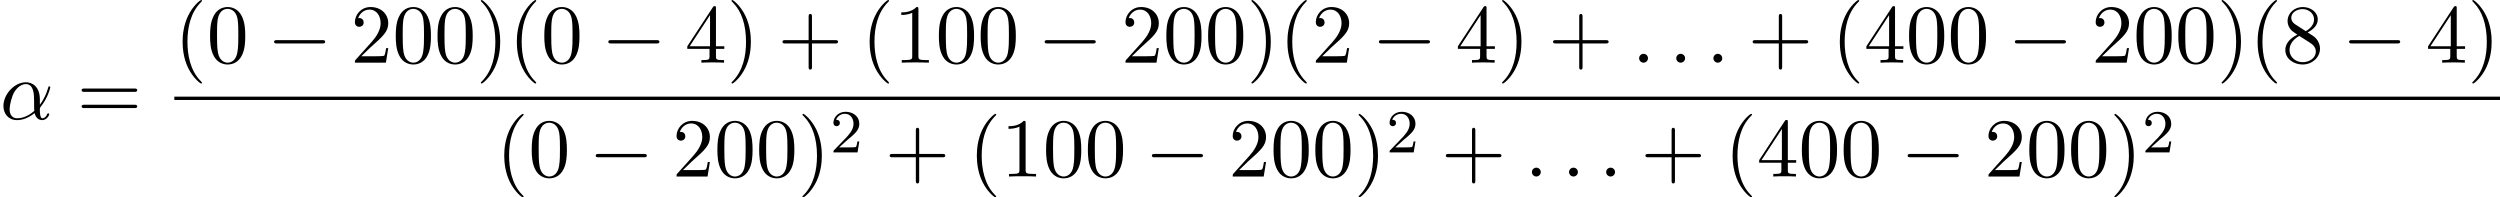 <?xml version='1.0' encoding='UTF-8'?>
<!-- This file was generated by dvisvgm 2.13.3 -->
<svg version='1.1' xmlns='http://www.w3.org/2000/svg' xmlns:xlink='http://www.w3.org/1999/xlink' width='326.396pt' height='25.772pt' viewBox='69.33 80.697 326.396 25.772'>
<defs>
<path id='g2-50' d='M2.248-1.626C2.375-1.745 2.71-2.008 2.837-2.12C3.332-2.574 3.802-3.013 3.802-3.738C3.802-4.686 3.005-5.3 2.008-5.3C1.052-5.3 .422-4.575 .422-3.866C.422-3.475 .733-3.419 .845-3.419C1.012-3.419 1.259-3.539 1.259-3.842C1.259-4.256 .861-4.256 .765-4.256C.996-4.838 1.53-5.037 1.921-5.037C2.662-5.037 3.045-4.407 3.045-3.738C3.045-2.909 2.463-2.303 1.522-1.339L.518-.303C.422-.215 .422-.199 .422 0H3.571L3.802-1.427H3.555C3.531-1.267 3.467-.869 3.371-.717C3.324-.654 2.718-.654 2.59-.654H1.172L2.248-1.626Z'/>
<path id='g0-0' d='M7.189-2.509C7.375-2.509 7.571-2.509 7.571-2.727S7.375-2.945 7.189-2.945H1.287C1.102-2.945 .905-2.945 .905-2.727S1.102-2.509 1.287-2.509H7.189Z'/>
<path id='g1-11' d='M5.204-2.575C5.204-4.287 4.189-4.822 3.382-4.822C1.887-4.822 .447-3.262 .447-1.724C.447-.709 1.102 .12 2.215 .12C2.902 .12 3.687-.131 4.516-.796C4.658-.218 5.018 .12 5.509 .12C6.087 .12 6.425-.48 6.425-.655C6.425-.731 6.36-.764 6.295-.764C6.218-.764 6.185-.731 6.153-.655C5.956-.12 5.564-.12 5.542-.12C5.204-.12 5.204-.971 5.204-1.233C5.204-1.462 5.204-1.484 5.313-1.615C6.338-2.902 6.567-4.167 6.567-4.178C6.567-4.2 6.556-4.287 6.436-4.287C6.327-4.287 6.327-4.255 6.273-4.058C6.076-3.371 5.716-2.542 5.204-1.898V-2.575ZM4.473-1.08C3.513-.24 2.673-.12 2.236-.12C1.582-.12 1.255-.611 1.255-1.309C1.255-1.844 1.538-3.022 1.887-3.578C2.4-4.375 2.989-4.582 3.371-4.582C4.451-4.582 4.451-3.153 4.451-2.302C4.451-1.898 4.451-1.265 4.473-1.08Z'/>
<path id='g1-58' d='M2.095-.578C2.095-.895 1.833-1.156 1.516-1.156S.938-.895 .938-.578S1.2 0 1.516 0S2.095-.262 2.095-.578Z'/>
<path id='g3-40' d='M3.611 2.618C3.611 2.585 3.611 2.564 3.425 2.378C2.062 1.004 1.713-1.058 1.713-2.727C1.713-4.625 2.127-6.524 3.469-7.887C3.611-8.018 3.611-8.04 3.611-8.073C3.611-8.149 3.567-8.182 3.502-8.182C3.393-8.182 2.411-7.44 1.767-6.055C1.211-4.855 1.08-3.644 1.08-2.727C1.08-1.876 1.2-.556 1.8 .676C2.455 2.018 3.393 2.727 3.502 2.727C3.567 2.727 3.611 2.695 3.611 2.618Z'/>
<path id='g3-41' d='M3.153-2.727C3.153-3.578 3.033-4.898 2.433-6.131C1.778-7.473 .84-8.182 .731-8.182C.665-8.182 .622-8.138 .622-8.073C.622-8.04 .622-8.018 .829-7.822C1.898-6.742 2.52-5.007 2.52-2.727C2.52-.862 2.116 1.058 .764 2.433C.622 2.564 .622 2.585 .622 2.618C.622 2.684 .665 2.727 .731 2.727C.84 2.727 1.822 1.985 2.465 .6C3.022-.6 3.153-1.811 3.153-2.727Z'/>
<path id='g3-43' d='M4.462-2.509H7.505C7.658-2.509 7.865-2.509 7.865-2.727S7.658-2.945 7.505-2.945H4.462V-6C4.462-6.153 4.462-6.36 4.244-6.36S4.025-6.153 4.025-6V-2.945H.971C.818-2.945 .611-2.945 .611-2.727S.818-2.509 .971-2.509H4.025V.545C4.025 .698 4.025 .905 4.244 .905S4.462 .698 4.462 .545V-2.509Z'/>
<path id='g3-48' d='M5.018-3.491C5.018-4.364 4.964-5.236 4.582-6.044C4.08-7.091 3.185-7.265 2.727-7.265C2.073-7.265 1.276-6.982 .829-5.967C.48-5.215 .425-4.364 .425-3.491C.425-2.673 .469-1.691 .916-.862C1.385 .022 2.182 .24 2.716 .24C3.305 .24 4.135 .011 4.615-1.025C4.964-1.778 5.018-2.629 5.018-3.491ZM2.716 0C2.291 0 1.647-.273 1.451-1.32C1.331-1.975 1.331-2.978 1.331-3.622C1.331-4.32 1.331-5.04 1.418-5.629C1.625-6.927 2.444-7.025 2.716-7.025C3.076-7.025 3.796-6.829 4.004-5.749C4.113-5.138 4.113-4.309 4.113-3.622C4.113-2.804 4.113-2.062 3.993-1.364C3.829-.327 3.207 0 2.716 0Z'/>
<path id='g3-49' d='M3.207-6.982C3.207-7.244 3.207-7.265 2.956-7.265C2.28-6.567 1.32-6.567 .971-6.567V-6.229C1.189-6.229 1.833-6.229 2.4-6.513V-.862C2.4-.469 2.367-.338 1.385-.338H1.036V0C1.418-.033 2.367-.033 2.804-.033S4.189-.033 4.571 0V-.338H4.222C3.24-.338 3.207-.458 3.207-.862V-6.982Z'/>
<path id='g3-50' d='M1.385-.84L2.542-1.964C4.244-3.469 4.898-4.058 4.898-5.149C4.898-6.393 3.916-7.265 2.585-7.265C1.353-7.265 .545-6.262 .545-5.291C.545-4.68 1.091-4.68 1.124-4.68C1.309-4.68 1.691-4.811 1.691-5.258C1.691-5.542 1.495-5.825 1.113-5.825C1.025-5.825 1.004-5.825 .971-5.815C1.222-6.524 1.811-6.927 2.444-6.927C3.436-6.927 3.905-6.044 3.905-5.149C3.905-4.276 3.36-3.415 2.76-2.738L.665-.404C.545-.284 .545-.262 .545 0H4.593L4.898-1.898H4.625C4.571-1.571 4.495-1.091 4.385-.927C4.309-.84 3.589-.84 3.349-.84H1.385Z'/>
<path id='g3-52' d='M3.207-1.8V-.851C3.207-.458 3.185-.338 2.378-.338H2.149V0C2.596-.033 3.164-.033 3.622-.033S4.658-.033 5.105 0V-.338H4.876C4.069-.338 4.047-.458 4.047-.851V-1.8H5.138V-2.138H4.047V-7.102C4.047-7.32 4.047-7.385 3.873-7.385C3.775-7.385 3.742-7.385 3.655-7.255L.305-2.138V-1.8H3.207ZM3.273-2.138H.611L3.273-6.207V-2.138Z'/>
<path id='g3-56' d='M1.778-4.985C1.276-5.313 1.233-5.684 1.233-5.869C1.233-6.535 1.942-6.993 2.716-6.993C3.513-6.993 4.211-6.425 4.211-5.64C4.211-5.018 3.785-4.495 3.131-4.113L1.778-4.985ZM3.371-3.949C4.156-4.353 4.691-4.92 4.691-5.64C4.691-6.644 3.72-7.265 2.727-7.265C1.636-7.265 .753-6.458 .753-5.444C.753-5.247 .775-4.756 1.233-4.244C1.353-4.113 1.756-3.84 2.029-3.655C1.396-3.338 .458-2.727 .458-1.647C.458-.491 1.571 .24 2.716 .24C3.949 .24 4.985-.665 4.985-1.833C4.985-2.225 4.865-2.716 4.451-3.175C4.244-3.404 4.069-3.513 3.371-3.949ZM2.28-3.491L3.622-2.64C3.927-2.433 4.44-2.105 4.44-1.44C4.44-.633 3.622-.065 2.727-.065C1.789-.065 1.004-.742 1.004-1.647C1.004-2.28 1.353-2.978 2.28-3.491Z'/>
<path id='g3-61' d='M7.495-3.567C7.658-3.567 7.865-3.567 7.865-3.785S7.658-4.004 7.505-4.004H.971C.818-4.004 .611-4.004 .611-3.785S.818-3.567 .982-3.567H7.495ZM7.505-1.451C7.658-1.451 7.865-1.451 7.865-1.669S7.658-1.887 7.495-1.887H.982C.818-1.887 .611-1.887 .611-1.669S.818-1.451 .971-1.451H7.505Z'/>
</defs>
<g id='page1'>
<use x='69.33' y='96.259' xlink:href='#g1-11'/>
<use x='79.379' y='96.259' xlink:href='#g3-61'/>
<use x='92.09' y='88.879' xlink:href='#g3-40'/>
<use x='96.332' y='88.879' xlink:href='#g3-48'/>
<use x='104.211' y='88.879' xlink:href='#g0-0'/>
<use x='115.12' y='88.879' xlink:href='#g3-50'/>
<use x='120.575' y='88.879' xlink:href='#g3-48'/>
<use x='126.029' y='88.879' xlink:href='#g3-48'/>
<use x='131.484' y='88.879' xlink:href='#g3-41'/>
<use x='135.726' y='88.879' xlink:href='#g3-40'/>
<use x='139.969' y='88.879' xlink:href='#g3-48'/>
<use x='147.848' y='88.879' xlink:href='#g0-0'/>
<use x='158.757' y='88.879' xlink:href='#g3-52'/>
<use x='164.211' y='88.879' xlink:href='#g3-41'/>
<use x='170.878' y='88.879' xlink:href='#g3-43'/>
<use x='181.787' y='88.879' xlink:href='#g3-40'/>
<use x='186.029' y='88.879' xlink:href='#g3-49'/>
<use x='191.484' y='88.879' xlink:href='#g3-48'/>
<use x='196.938' y='88.879' xlink:href='#g3-48'/>
<use x='204.817' y='88.879' xlink:href='#g0-0'/>
<use x='215.726' y='88.879' xlink:href='#g3-50'/>
<use x='221.181' y='88.879' xlink:href='#g3-48'/>
<use x='226.635' y='88.879' xlink:href='#g3-48'/>
<use x='232.09' y='88.879' xlink:href='#g3-41'/>
<use x='236.332' y='88.879' xlink:href='#g3-40'/>
<use x='240.575' y='88.879' xlink:href='#g3-50'/>
<use x='248.454' y='88.879' xlink:href='#g0-0'/>
<use x='259.363' y='88.879' xlink:href='#g3-52'/>
<use x='264.817' y='88.879' xlink:href='#g3-41'/>
<use x='271.484' y='88.879' xlink:href='#g3-43'/>
<use x='282.393' y='88.879' xlink:href='#g1-58'/>
<use x='287.241' y='88.879' xlink:href='#g1-58'/>
<use x='292.09' y='88.879' xlink:href='#g1-58'/>
<use x='297.544' y='88.879' xlink:href='#g3-43'/>
<use x='308.453' y='88.879' xlink:href='#g3-40'/>
<use x='312.696' y='88.879' xlink:href='#g3-52'/>
<use x='318.15' y='88.879' xlink:href='#g3-48'/>
<use x='323.605' y='88.879' xlink:href='#g3-48'/>
<use x='331.484' y='88.879' xlink:href='#g0-0'/>
<use x='342.393' y='88.879' xlink:href='#g3-50'/>
<use x='347.847' y='88.879' xlink:href='#g3-48'/>
<use x='353.302' y='88.879' xlink:href='#g3-48'/>
<use x='358.757' y='88.879' xlink:href='#g3-41'/>
<use x='362.999' y='88.879' xlink:href='#g3-40'/>
<use x='367.241' y='88.879' xlink:href='#g3-56'/>
<use x='375.12' y='88.879' xlink:href='#g0-0'/>
<use x='386.029' y='88.879' xlink:href='#g3-52'/>
<use x='391.484' y='88.879' xlink:href='#g3-41'/>
<rect x='92.09' y='93.314' height='.436' width='303.636'/>
<use x='134.082' y='103.742' xlink:href='#g3-40'/>
<use x='138.325' y='103.742' xlink:href='#g3-48'/>
<use x='146.204' y='103.742' xlink:href='#g0-0'/>
<use x='157.113' y='103.742' xlink:href='#g3-50'/>
<use x='162.567' y='103.742' xlink:href='#g3-48'/>
<use x='168.022' y='103.742' xlink:href='#g3-48'/>
<use x='173.476' y='103.742' xlink:href='#g3-41'/>
<use x='177.719' y='100.591' xlink:href='#g2-50'/>
<use x='184.875' y='103.742' xlink:href='#g3-43'/>
<use x='195.784' y='103.742' xlink:href='#g3-40'/>
<use x='200.027' y='103.742' xlink:href='#g3-49'/>
<use x='205.481' y='103.742' xlink:href='#g3-48'/>
<use x='210.936' y='103.742' xlink:href='#g3-48'/>
<use x='218.815' y='103.742' xlink:href='#g0-0'/>
<use x='229.724' y='103.742' xlink:href='#g3-50'/>
<use x='235.178' y='103.742' xlink:href='#g3-48'/>
<use x='240.633' y='103.742' xlink:href='#g3-48'/>
<use x='246.087' y='103.742' xlink:href='#g3-41'/>
<use x='250.33' y='100.591' xlink:href='#g2-50'/>
<use x='257.486' y='103.742' xlink:href='#g3-43'/>
<use x='268.395' y='103.742' xlink:href='#g1-58'/>
<use x='273.244' y='103.742' xlink:href='#g1-58'/>
<use x='278.092' y='103.742' xlink:href='#g1-58'/>
<use x='283.547' y='103.742' xlink:href='#g3-43'/>
<use x='294.456' y='103.742' xlink:href='#g3-40'/>
<use x='298.698' y='103.742' xlink:href='#g3-52'/>
<use x='304.153' y='103.742' xlink:href='#g3-48'/>
<use x='309.608' y='103.742' xlink:href='#g3-48'/>
<use x='317.486' y='103.742' xlink:href='#g0-0'/>
<use x='328.395' y='103.742' xlink:href='#g3-50'/>
<use x='333.85' y='103.742' xlink:href='#g3-48'/>
<use x='339.304' y='103.742' xlink:href='#g3-48'/>
<use x='344.759' y='103.742' xlink:href='#g3-41'/>
<use x='349.001' y='100.591' xlink:href='#g2-50'/>
</g>
</svg><!--Rendered by QuickLaTeX.com-->